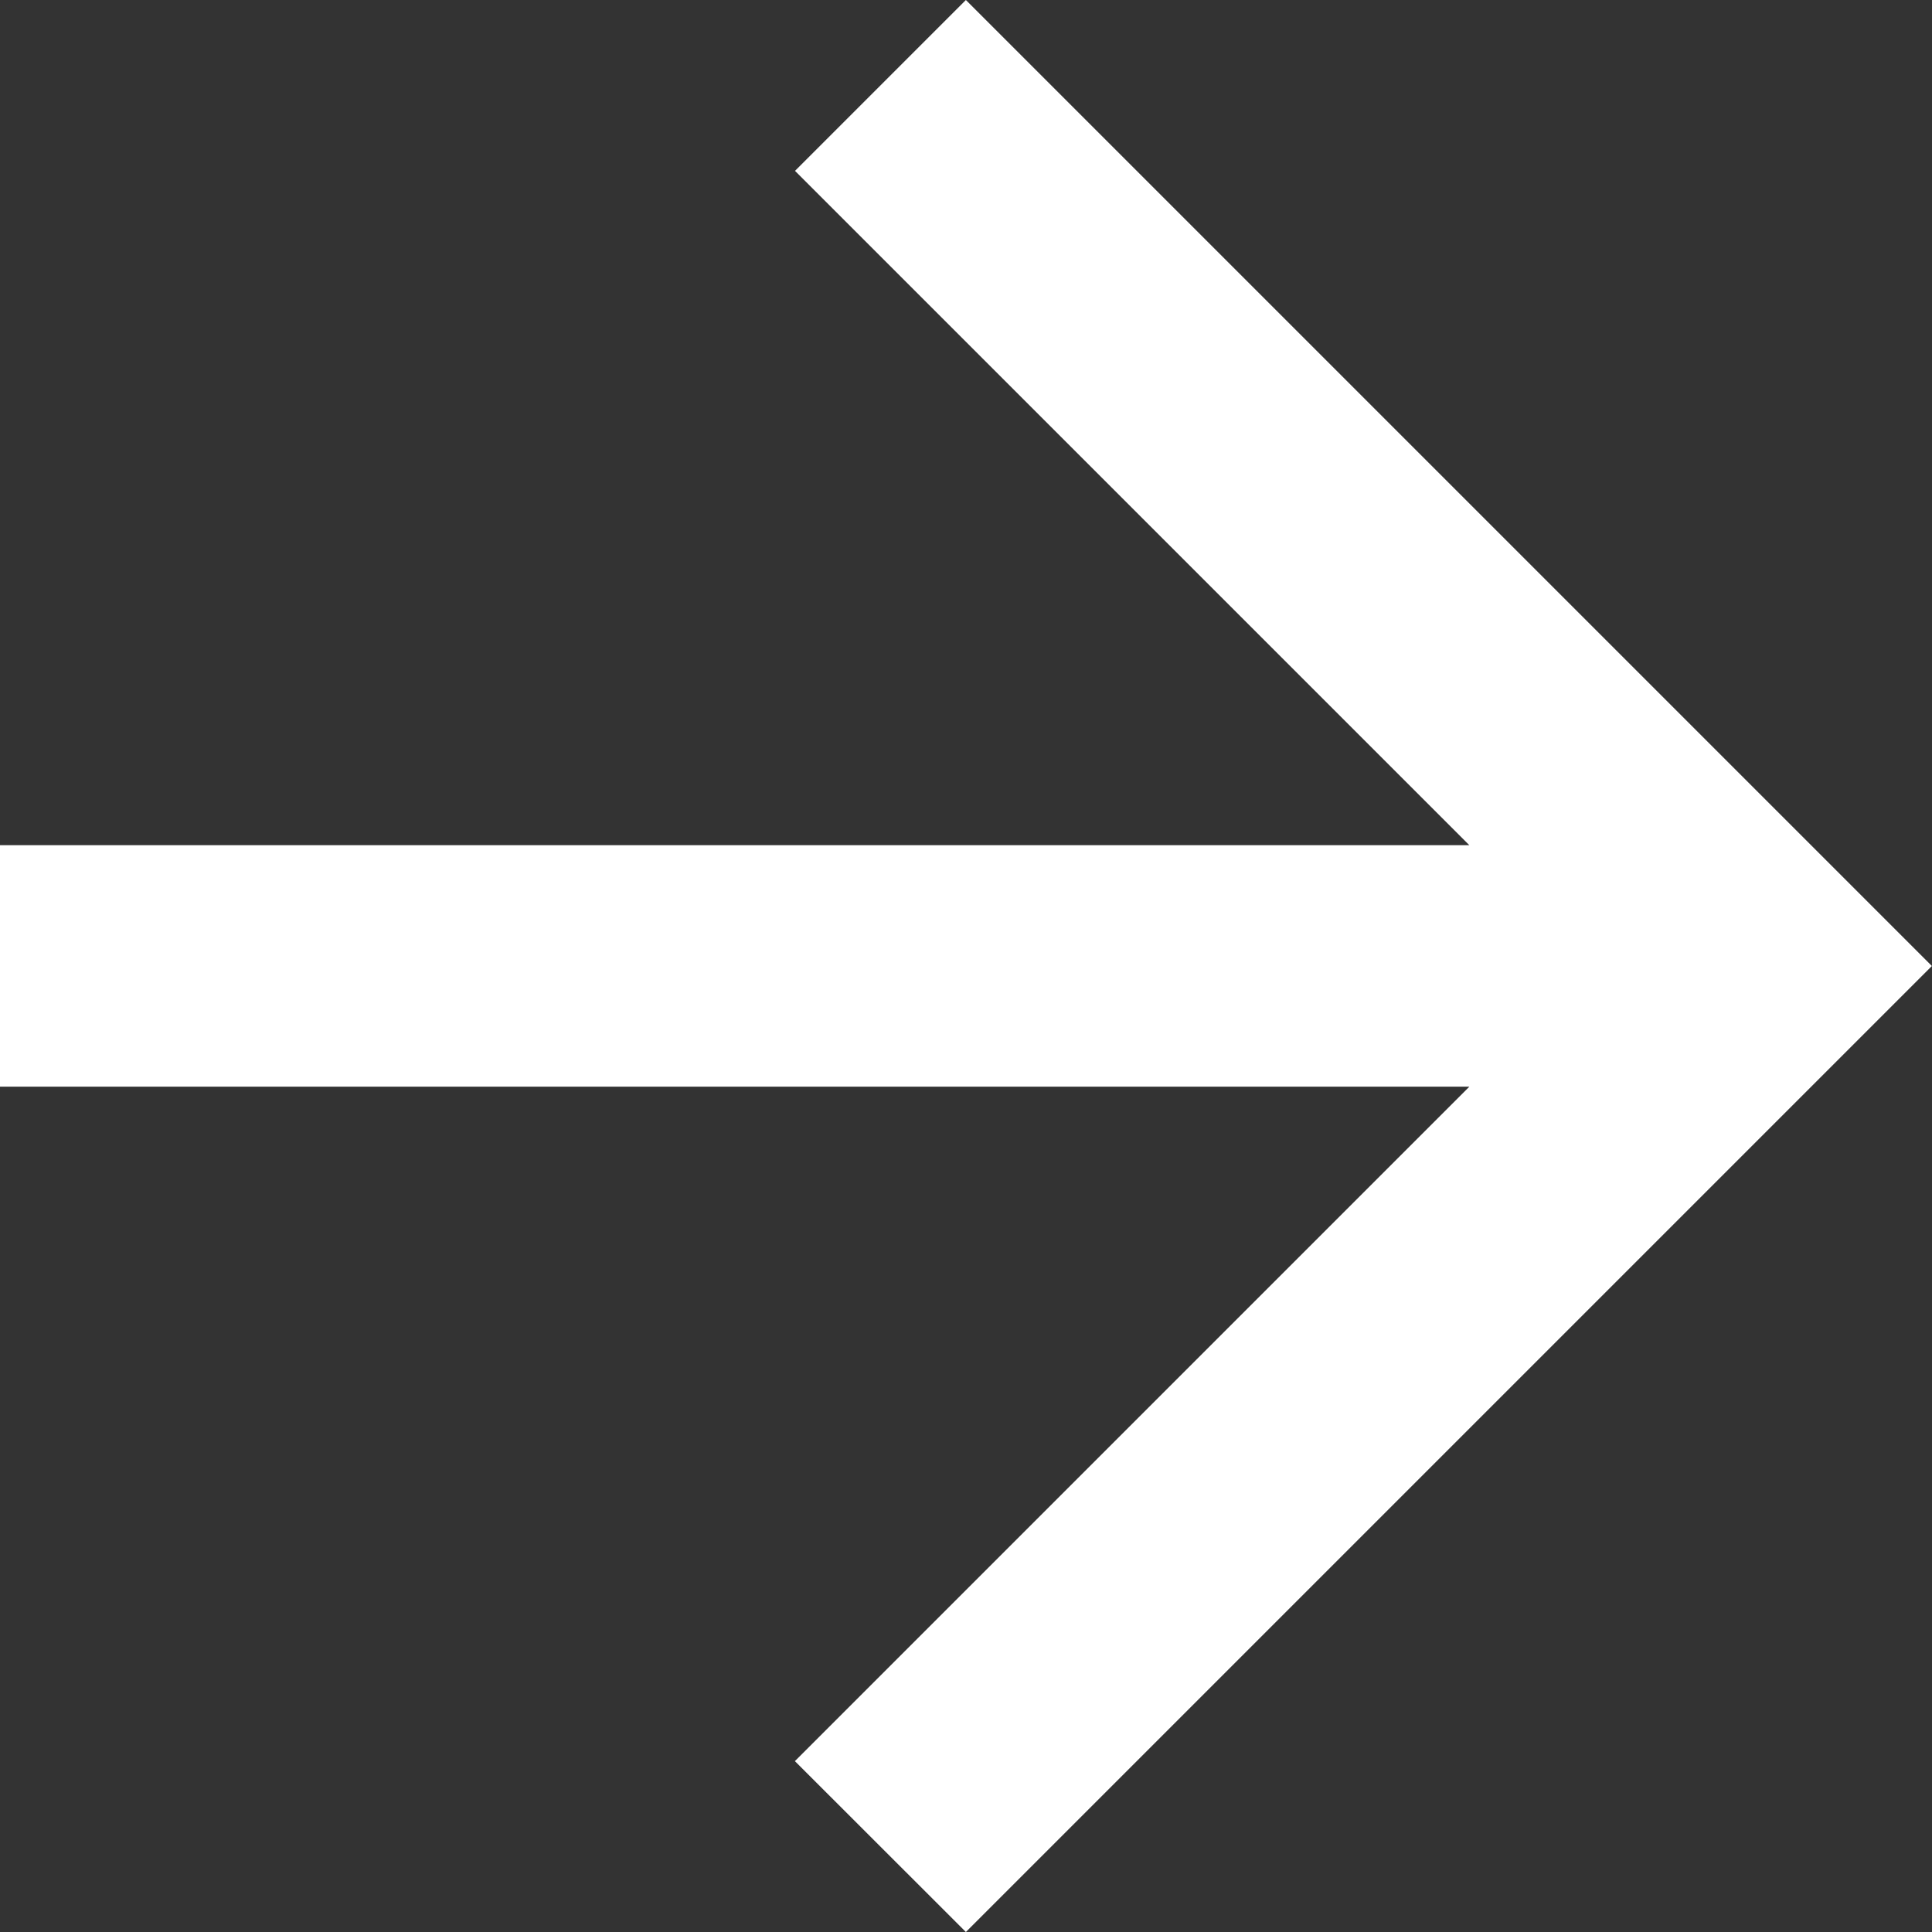 <svg xmlns="http://www.w3.org/2000/svg" viewBox="19412.602 585.167 16.666 16.667"><rect x="19412.602" y="585.167" width="16.666" height="16.667" fill="#333333" stroke="none"/><defs><style>.a{fill:#fff;}</style></defs><path class="a" d="M24.667,15.292H11.99l5.818-5.818L16.333,8,8,16.333l8.333,8.333,1.474-1.474L11.99,17.375H24.667Z" transform="translate(19437.267 609.833) rotate(180)"/></svg>